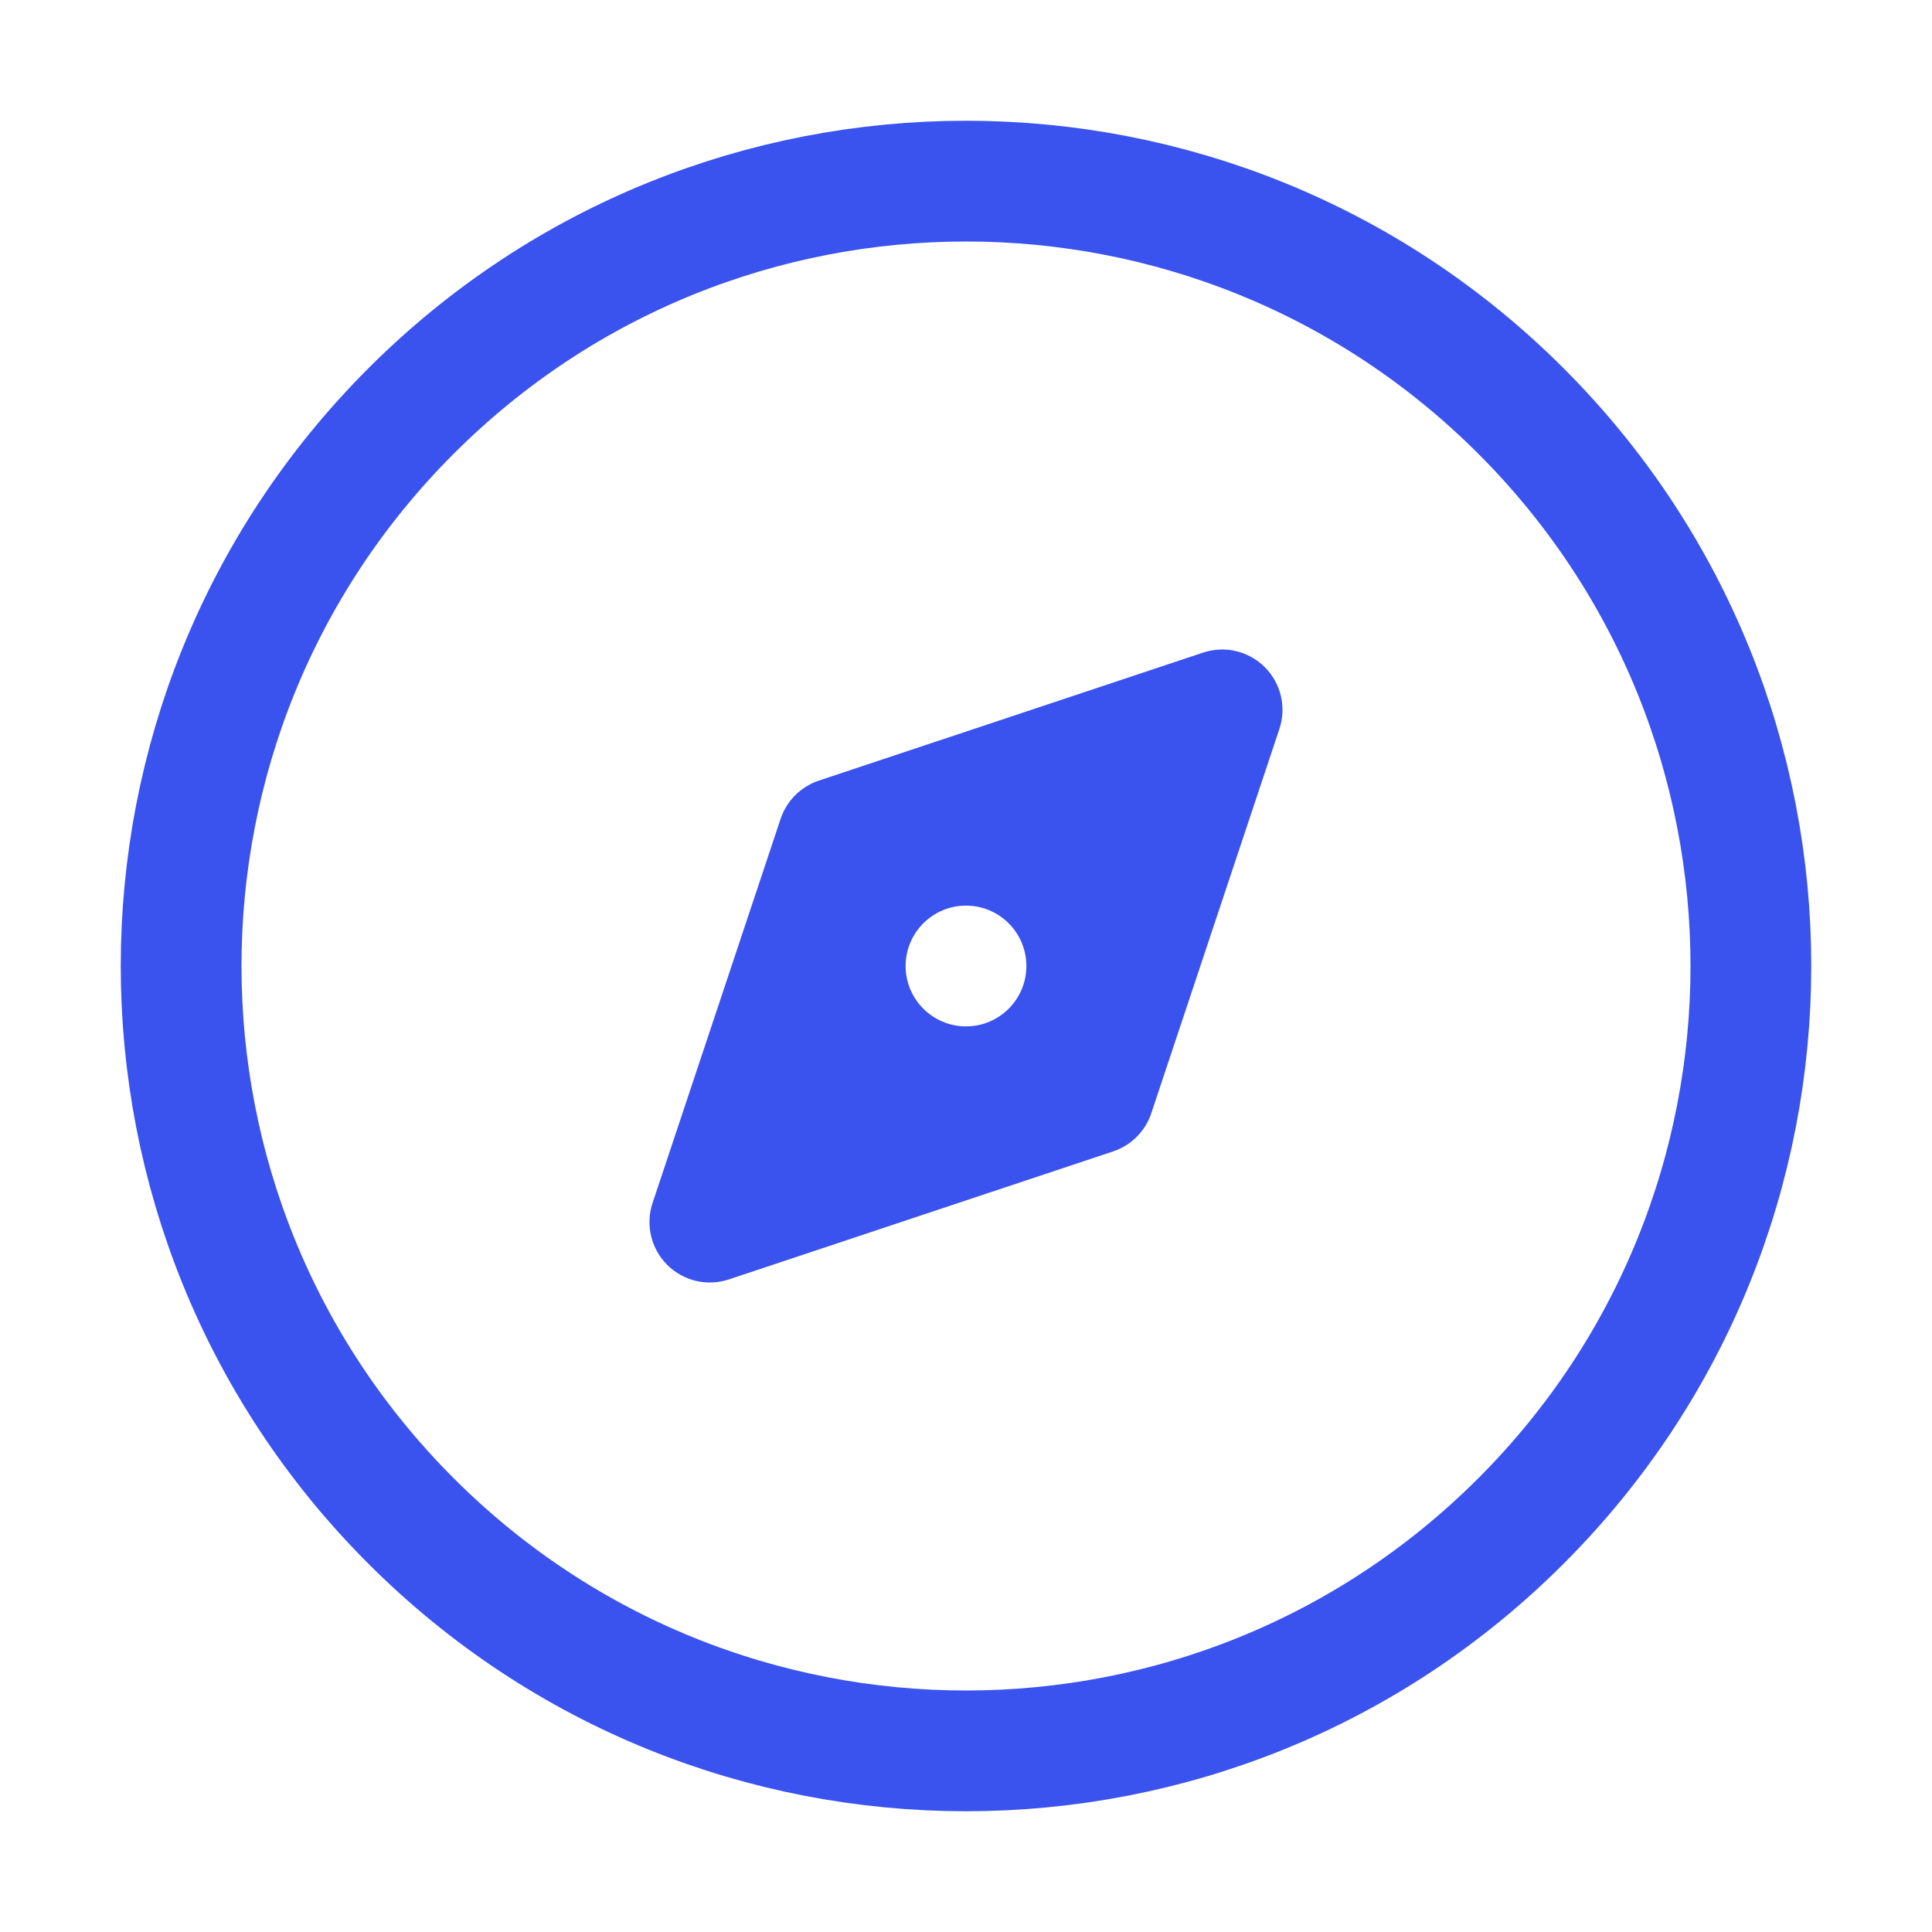 <?xml version="1.0" encoding="utf-8"?><!-- Скачано с сайта svg4.ru / Downloaded from svg4.ru -->
<svg width="800px" height="800px" viewBox="0 0 24 24" fill="none" xmlns="http://www.w3.org/2000/svg">
<path d="M18.894 18.894C15.087 22.702 8.913 22.702 5.106 18.894C1.298 15.087 1.298 8.913 5.106 5.106C8.913 1.298 15.087 1.298 18.894 5.106C22.702 8.913 22.702 15.087 18.894 18.894Z" stroke="#3A52EE" stroke-width="1.5" stroke-linecap="round" stroke-linejoin="round"/>
<path fill-rule="evenodd" clip-rule="evenodd" d="M15.893 9.055C15.983 8.786 15.913 8.489 15.712 8.288C15.511 8.087 15.214 8.017 14.945 8.107L10.172 9.697C9.948 9.772 9.772 9.948 9.697 10.172L8.106 14.945C8.017 15.214 8.087 15.511 8.288 15.712C8.488 15.913 8.786 15.983 9.055 15.893L13.828 14.303C14.052 14.228 14.228 14.052 14.302 13.828L15.893 9.055ZM12 12.75C12.414 12.75 12.75 12.414 12.75 12C12.75 11.586 12.414 11.25 12 11.25C11.586 11.25 11.25 11.586 11.25 12C11.25 12.414 11.586 12.75 12 12.75Z" fill="#3A52EE"/>
</svg>